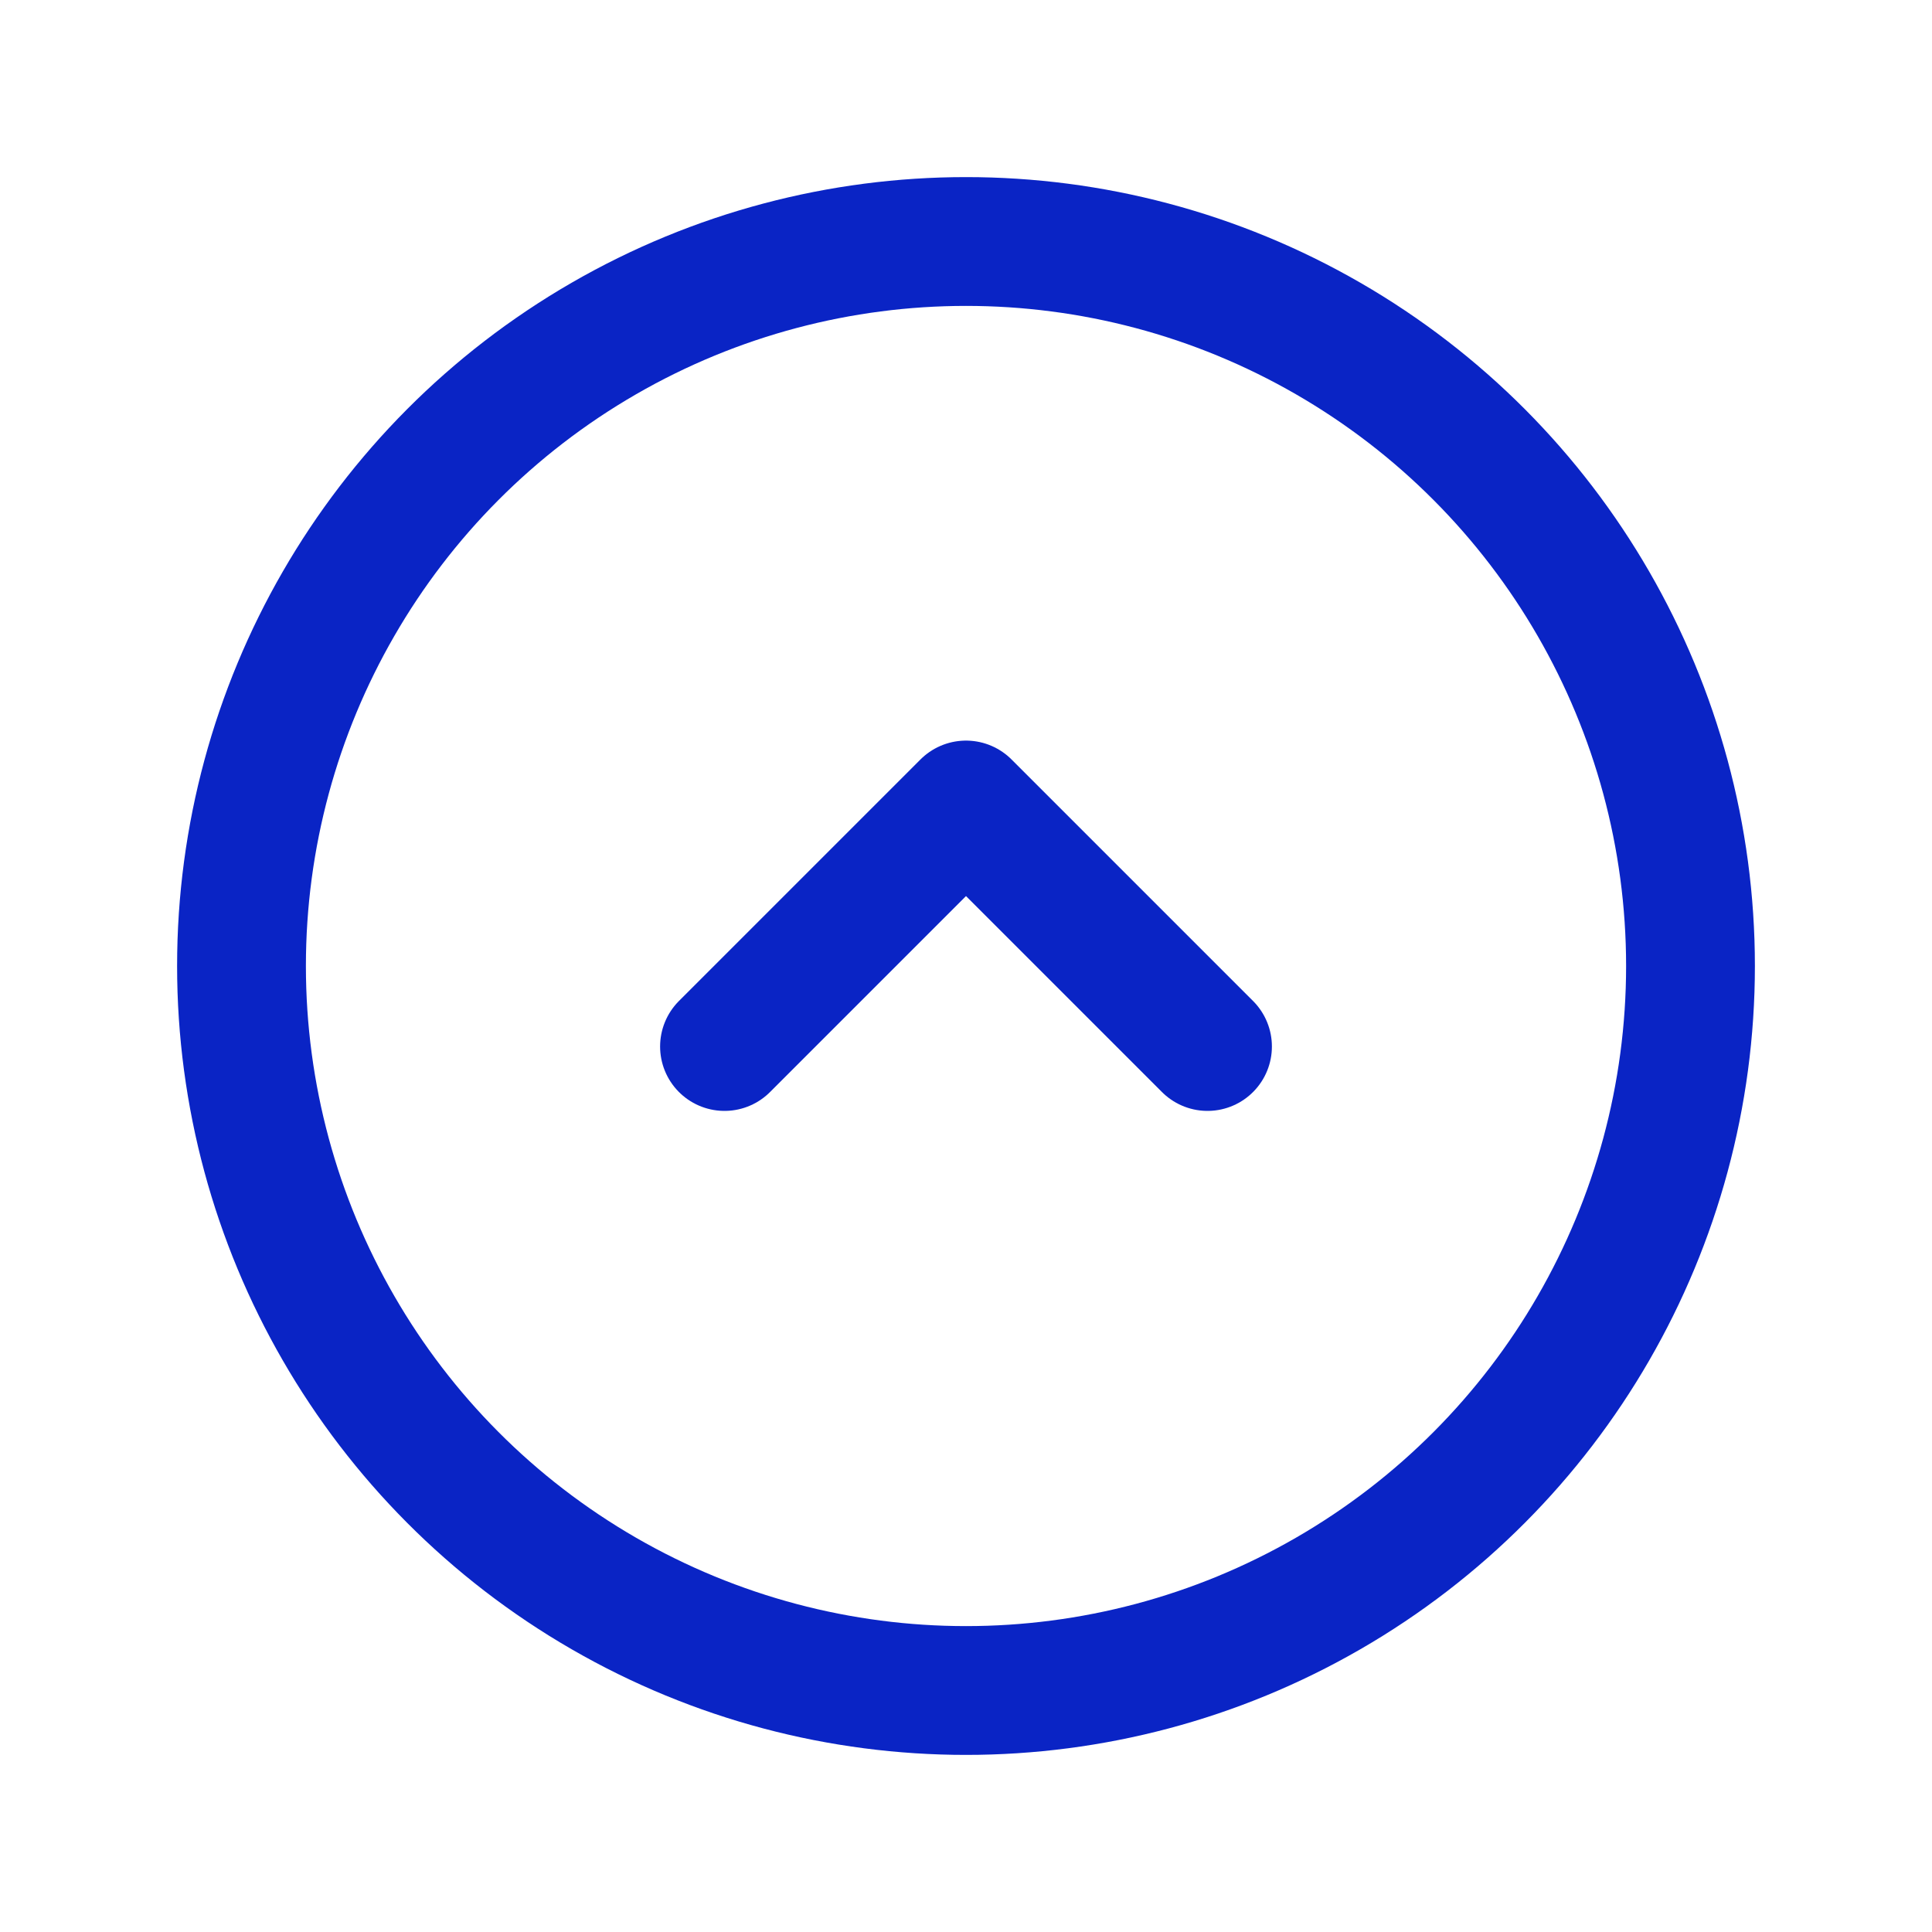 <?xml version="1.0" encoding="UTF-8"?> <svg xmlns="http://www.w3.org/2000/svg" width="30" height="30" viewBox="0 0 30 30" fill="none"><g clip-path="url(#clip0_10028_1217)"><circle cx="15" cy="15" r="11.25" transform="rotate(-180 15 15)" stroke="#0A24C5" stroke-width="2" stroke-linecap="round" stroke-linejoin="round"></circle><path d="M18.75 16.25L15 12.5L11.25 16.25" stroke="#0A24C5" stroke-width="2" stroke-linecap="round" stroke-linejoin="round"></path></g><defs><clipPath id="clip0_10028_1217"><rect width="30" height="30" fill="white" transform="matrix(-1 0 0 -1 30 30)"></rect></clipPath></defs></svg> 